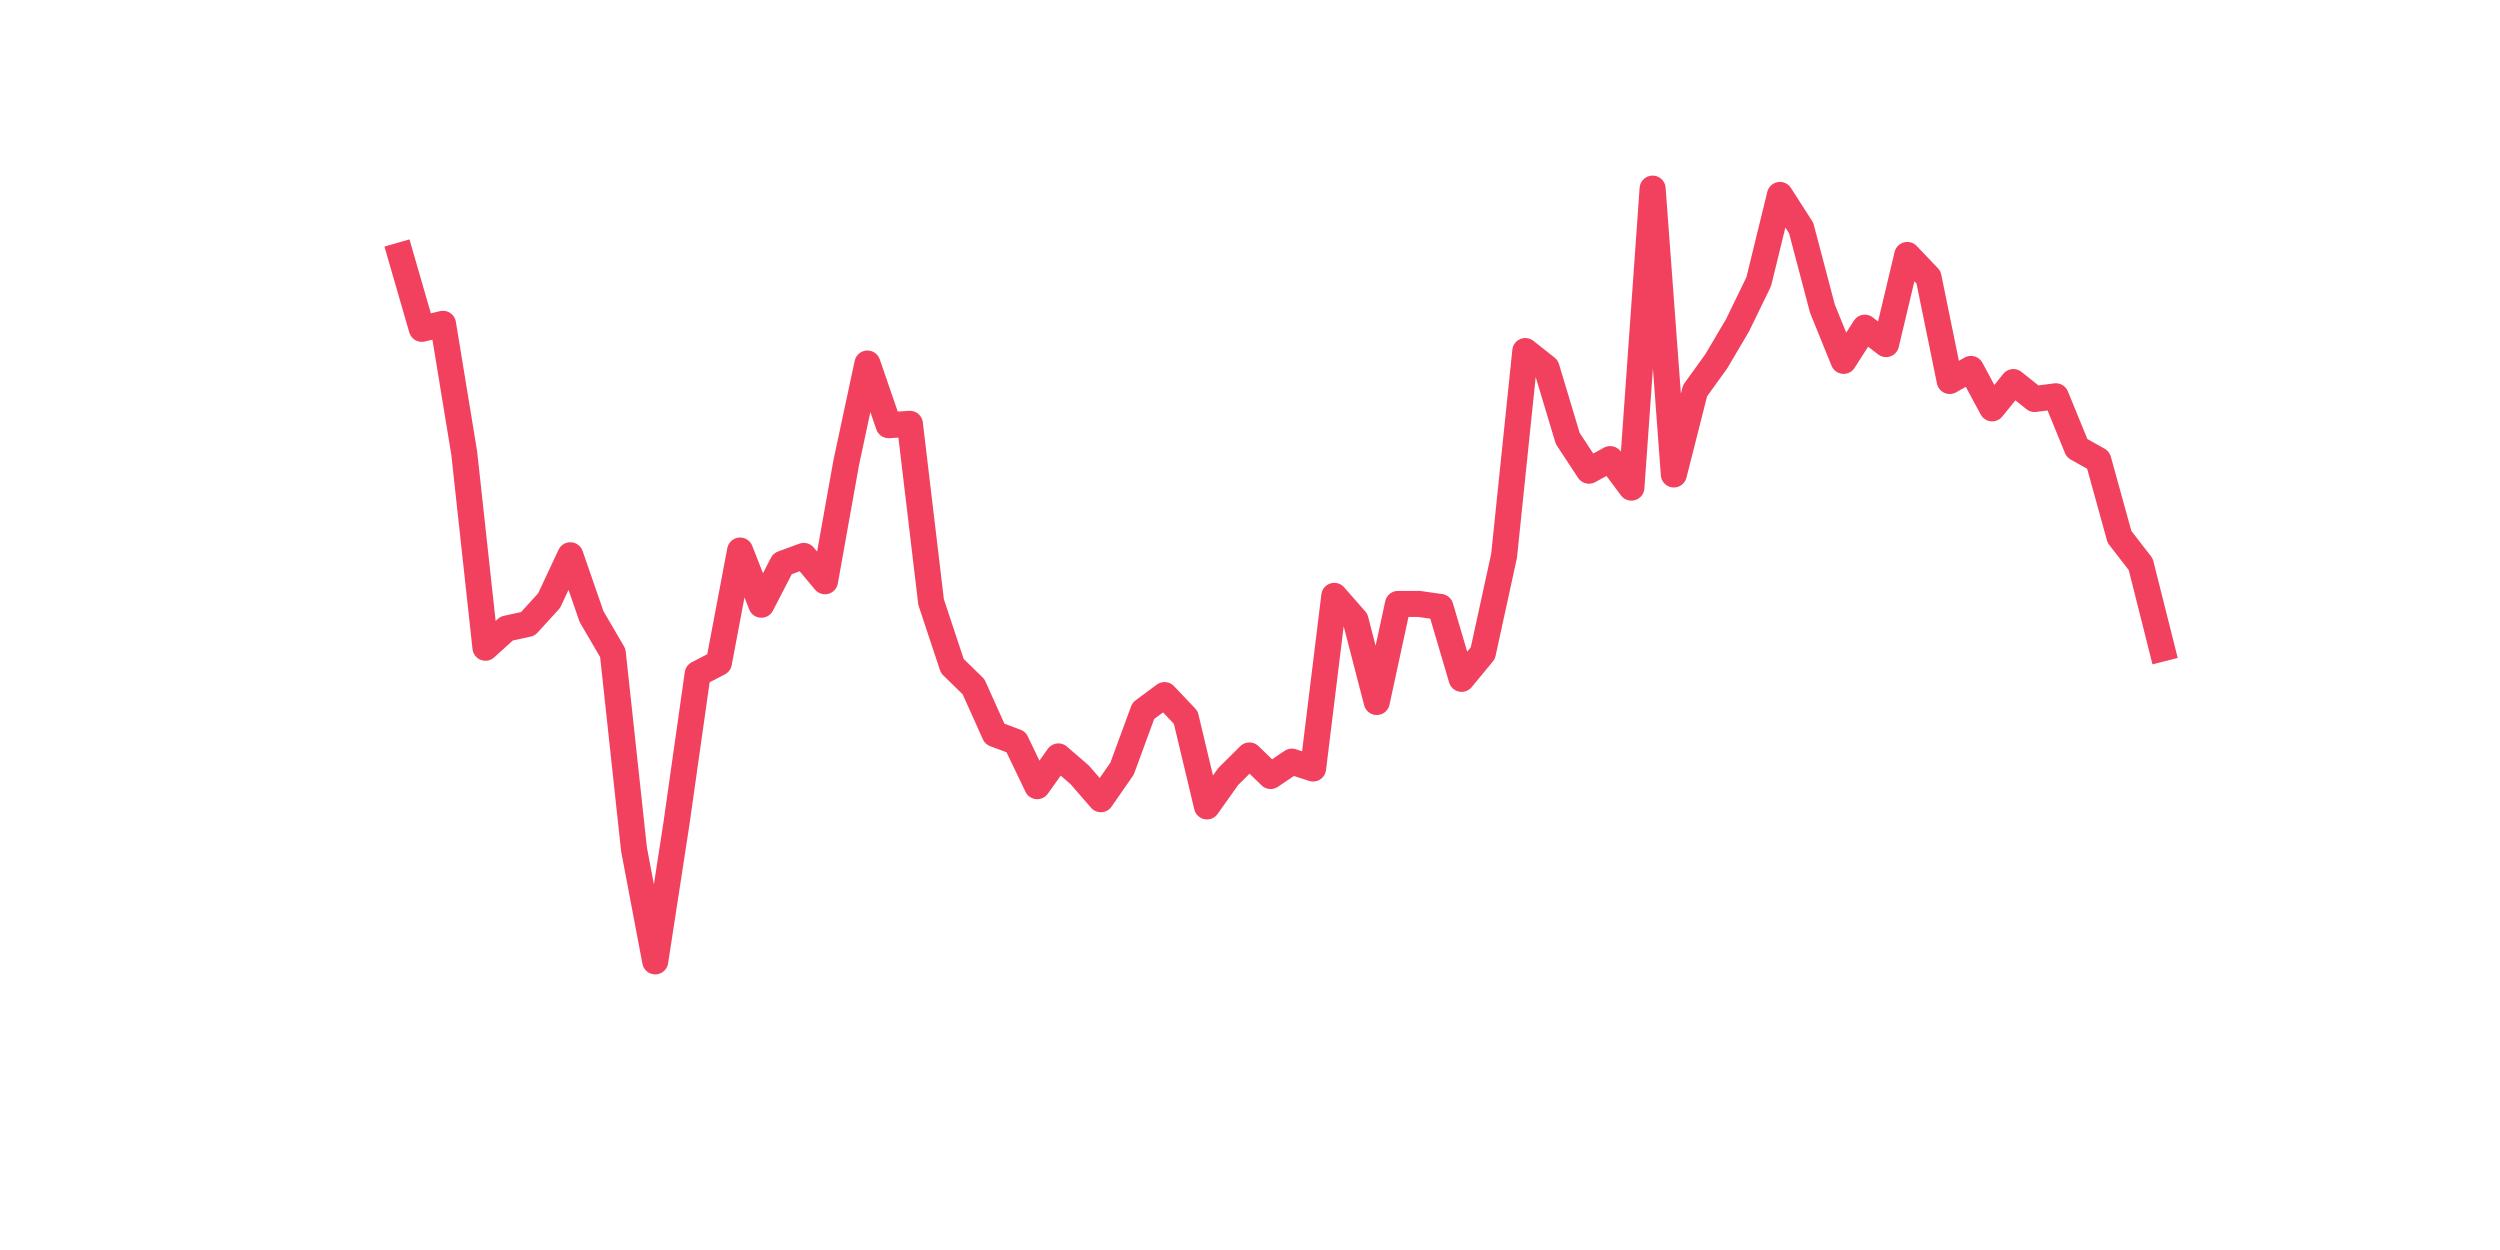 <?xml version="1.0" encoding="utf-8" standalone="no"?>
<!DOCTYPE svg PUBLIC "-//W3C//DTD SVG 1.1//EN"
  "http://www.w3.org/Graphics/SVG/1.1/DTD/svg11.dtd">
<svg xmlns:xlink="http://www.w3.org/1999/xlink" width="144pt" height="72pt" viewBox="0 0 144 72" xmlns="http://www.w3.org/2000/svg" version="1.1">
 <defs>
  <style type="text/css">*{stroke-linejoin: round; stroke-linecap: butt}</style>
 </defs>
 <g id="figure_1">
  <g id="patch_1">
   <path d="M 0 72 
L 144 72 
L 144 0 
L 0 0 
z
" style="fill: #ffffff"/>
  </g>
  <g id="axes_1">
   <g id="line2d_1">
    <path d="M 23.073 14.716 
L 24.295 18.941 
L 25.517 18.652 
L 26.74 26.103 
L 27.962 37.309 
L 29.184 36.203 
L 30.407 35.936 
L 31.629 34.595 
L 32.851 31.984 
L 34.074 35.519 
L 35.296 37.608 
L 36.519 48.923 
L 37.741 55.375 
L 38.963 47.437 
L 40.186 38.815 
L 41.408 38.177 
L 42.63 31.711 
L 43.853 34.832 
L 45.075 32.47 
L 46.297 32.02 
L 47.52 33.48 
L 48.742 26.653 
L 49.964 20.94 
L 51.187 24.491 
L 52.409 24.412 
L 53.631 34.677 
L 54.854 38.364 
L 56.076 39.557 
L 57.298 42.278 
L 58.521 42.734 
L 59.743 45.283 
L 60.965 43.57 
L 62.188 44.627 
L 63.41 46.034 
L 64.632 44.272 
L 65.855 40.943 
L 67.077 40.037 
L 68.299 41.323 
L 69.522 46.45 
L 70.744 44.73 
L 71.966 43.514 
L 73.189 44.698 
L 74.411 43.87 
L 75.634 44.266 
L 76.856 34.322 
L 78.078 35.715 
L 79.301 40.435 
L 80.523 34.787 
L 81.745 34.787 
L 82.968 34.961 
L 84.19 39.102 
L 85.412 37.62 
L 86.635 32.011 
L 87.857 20.221 
L 89.079 21.185 
L 90.302 25.255 
L 91.524 27.112 
L 92.746 26.445 
L 93.969 28.087 
L 95.191 10.865 
L 96.413 27.329 
L 97.636 22.506 
L 98.858 20.81 
L 100.08 18.741 
L 101.303 16.222 
L 102.525 11.228 
L 103.747 13.134 
L 104.97 17.773 
L 106.192 20.786 
L 107.414 18.875 
L 108.637 19.82 
L 109.859 14.685 
L 111.081 15.966 
L 112.304 21.945 
L 113.526 21.25 
L 114.749 23.522 
L 115.971 22.007 
L 117.193 22.984 
L 118.416 22.826 
L 119.638 25.814 
L 120.86 26.501 
L 122.083 30.925 
L 123.305 32.502 
L 124.527 37.356 
" clip-path="url(#p4146cf20da)" style="fill: none; stroke: #f1415e; stroke-width: 1.5; stroke-linecap: square"/>
   </g>
  </g>
 </g>
 <defs>
  <clipPath id="p4146cf20da">
   <rect x="18" y="8.64" width="111.6" height="48.96"/>
  </clipPath>
 </defs>
</svg>
